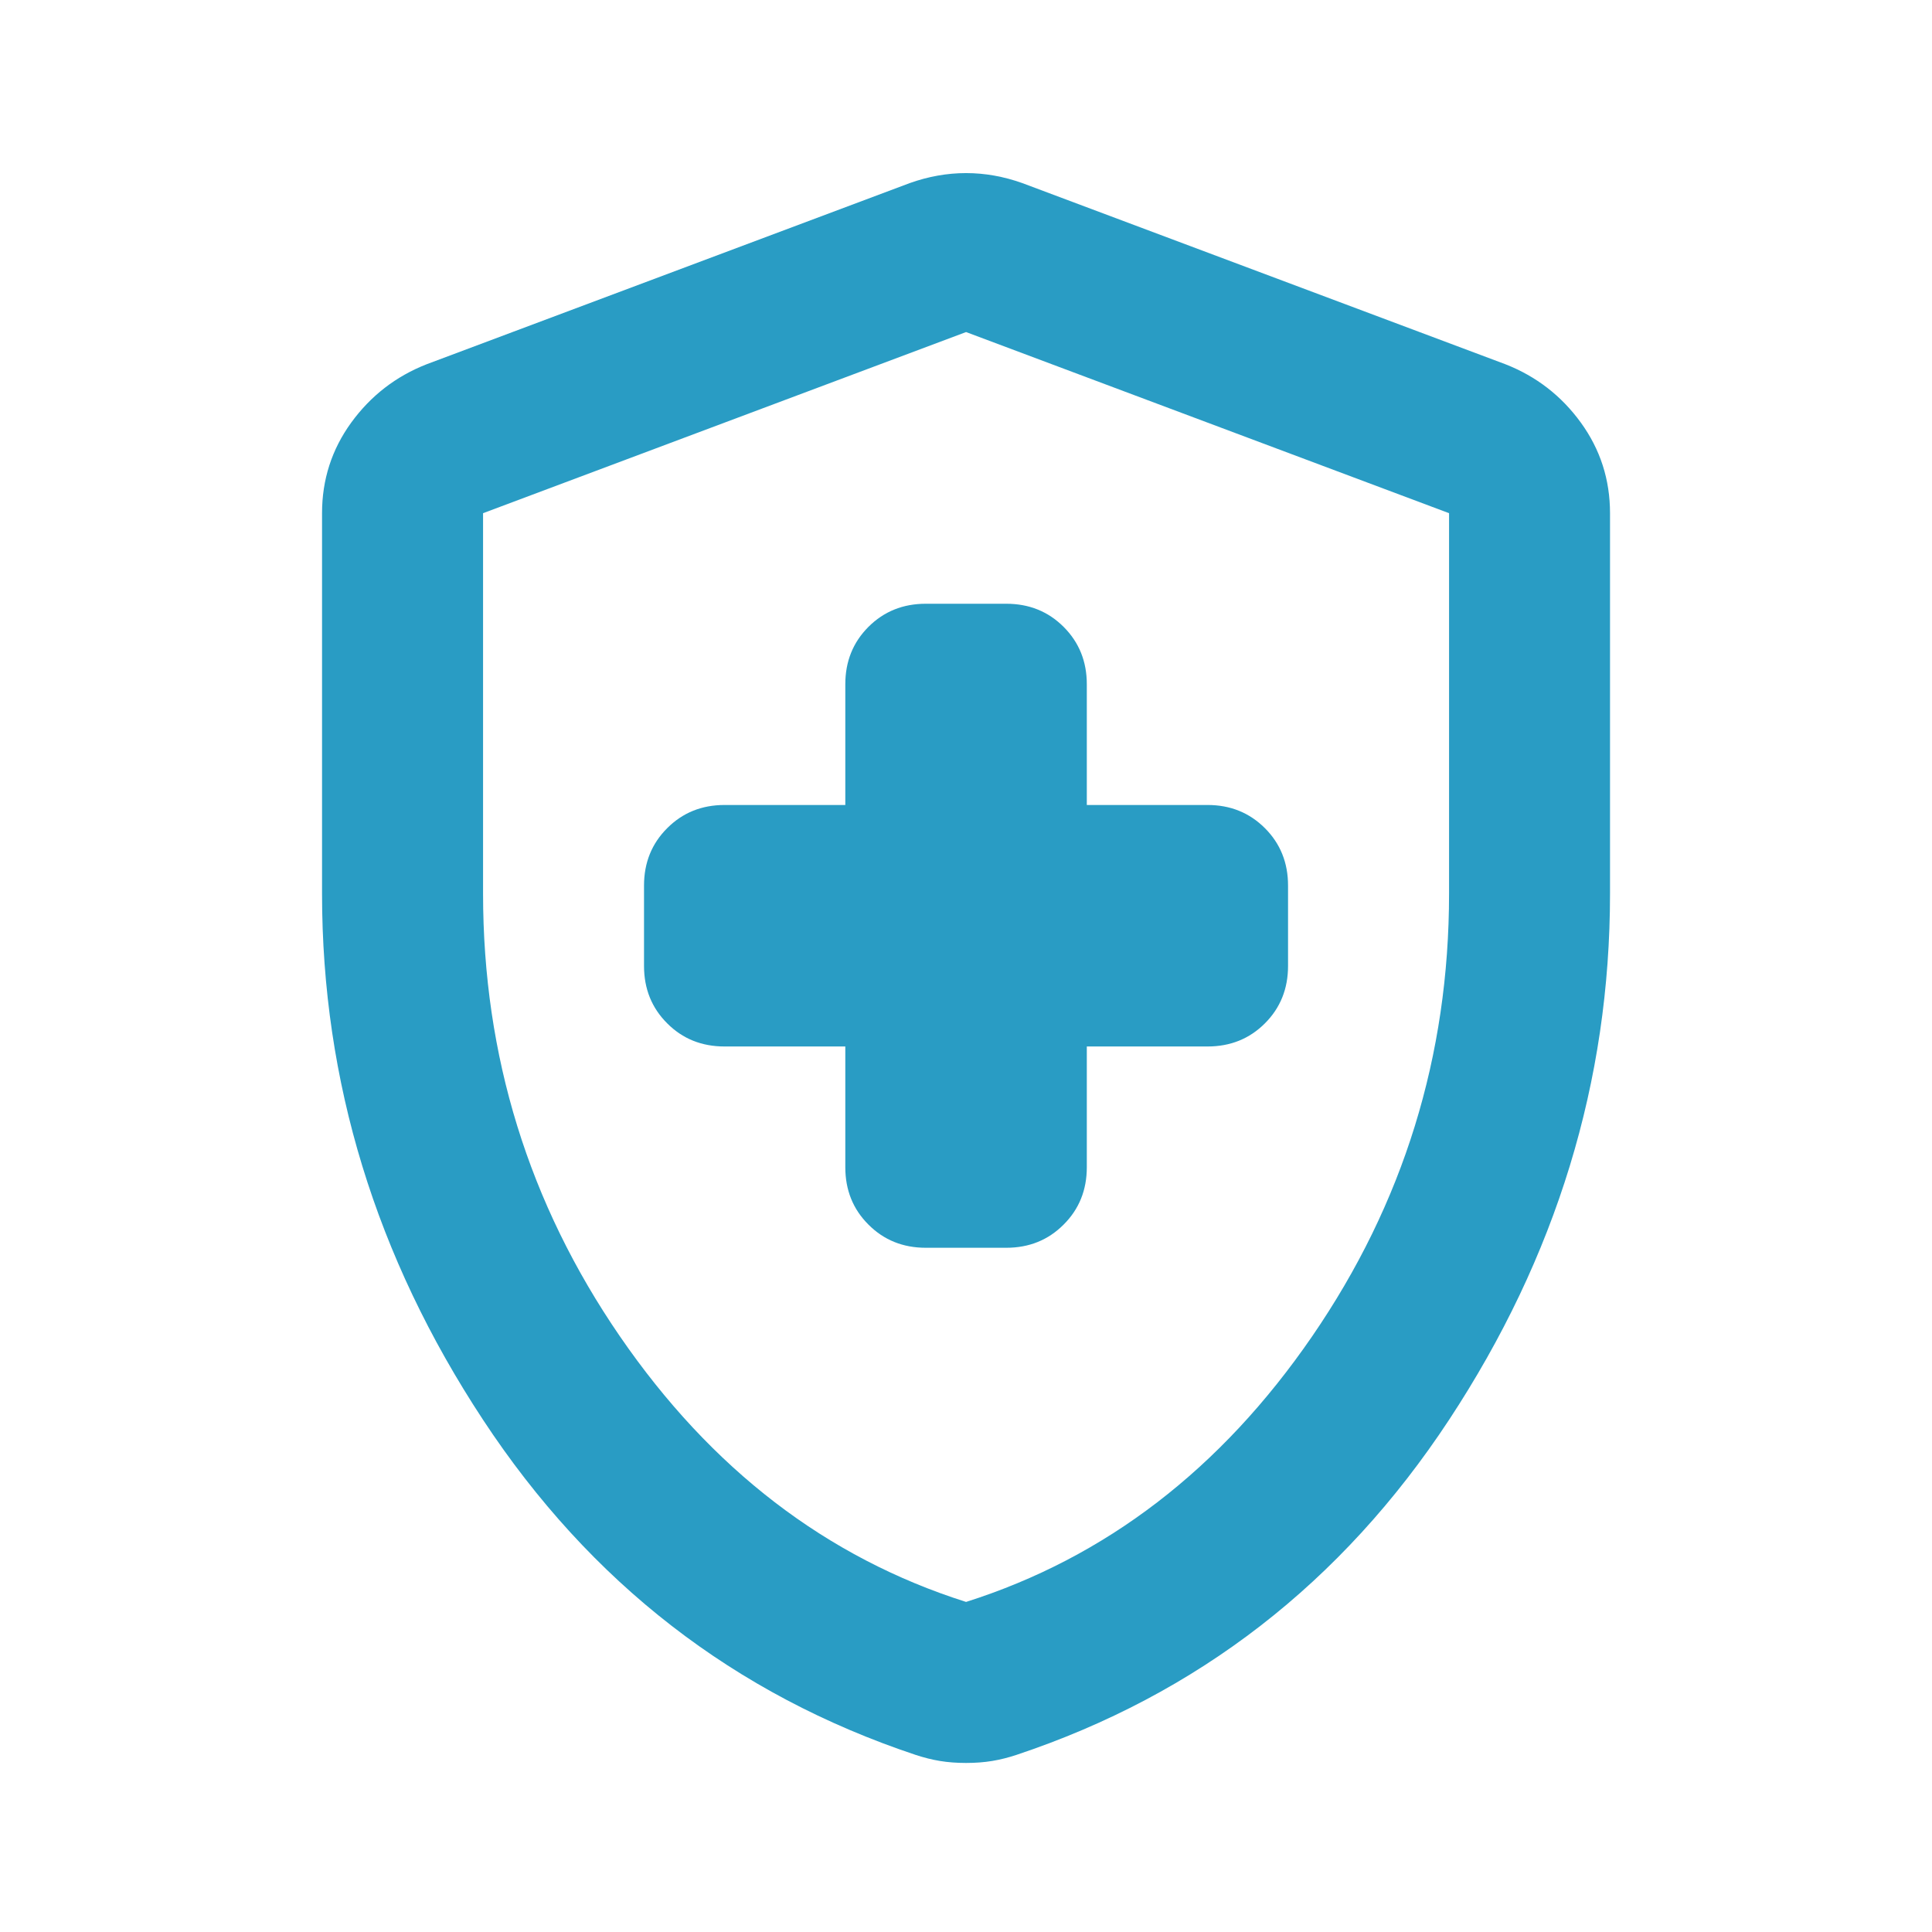 <svg width="32" height="32" viewBox="0 0 32 32" fill="none" xmlns="http://www.w3.org/2000/svg">
<path d="M14.001 17.333V19.333C14.001 19.711 14.128 20.028 14.384 20.283C14.639 20.539 14.956 20.667 15.334 20.667H16.667C17.045 20.667 17.362 20.539 17.617 20.283C17.873 20.028 18.001 19.711 18.001 19.333V17.333H20.001C20.378 17.333 20.695 17.206 20.951 16.95C21.206 16.695 21.334 16.378 21.334 16V14.667C21.334 14.289 21.206 13.972 20.951 13.717C20.695 13.461 20.378 13.333 20.001 13.333H18.001V11.333C18.001 10.956 17.873 10.639 17.617 10.383C17.362 10.128 17.045 10 16.667 10H15.334C14.956 10 14.639 10.128 14.384 10.383C14.128 10.639 14.001 10.956 14.001 11.333V13.333H12.001C11.623 13.333 11.306 13.461 11.051 13.717C10.795 13.972 10.667 14.289 10.667 14.667V16C10.667 16.378 10.795 16.695 11.051 16.95C11.306 17.206 11.623 17.333 12.001 17.333H14.001ZM16.001 29.2C15.845 29.2 15.701 29.189 15.567 29.167C15.434 29.145 15.301 29.111 15.167 29.067C12.167 28.067 9.778 26.217 8.001 23.517C6.223 20.817 5.334 17.911 5.334 14.8V8.5C5.334 7.944 5.495 7.444 5.817 7C6.14 6.556 6.556 6.233 7.067 6.033L15.067 3.033C15.378 2.922 15.69 2.867 16.001 2.867C16.312 2.867 16.623 2.922 16.934 3.033L24.934 6.033C25.445 6.233 25.862 6.556 26.184 7C26.506 7.444 26.667 7.944 26.667 8.5V14.8C26.667 17.911 25.778 20.817 24.001 23.517C22.223 26.217 19.834 28.067 16.834 29.067C16.701 29.111 16.567 29.145 16.434 29.167C16.301 29.189 16.156 29.2 16.001 29.2ZM16.001 26.533C18.312 25.8 20.223 24.333 21.734 22.133C23.245 19.933 24.001 17.489 24.001 14.8V8.5L16.001 5.5L8.001 8.5V14.8C8.001 17.489 8.756 19.933 10.267 22.133C11.778 24.333 13.69 25.8 16.001 26.533Z" fill="#299CC4"/>
</svg>
